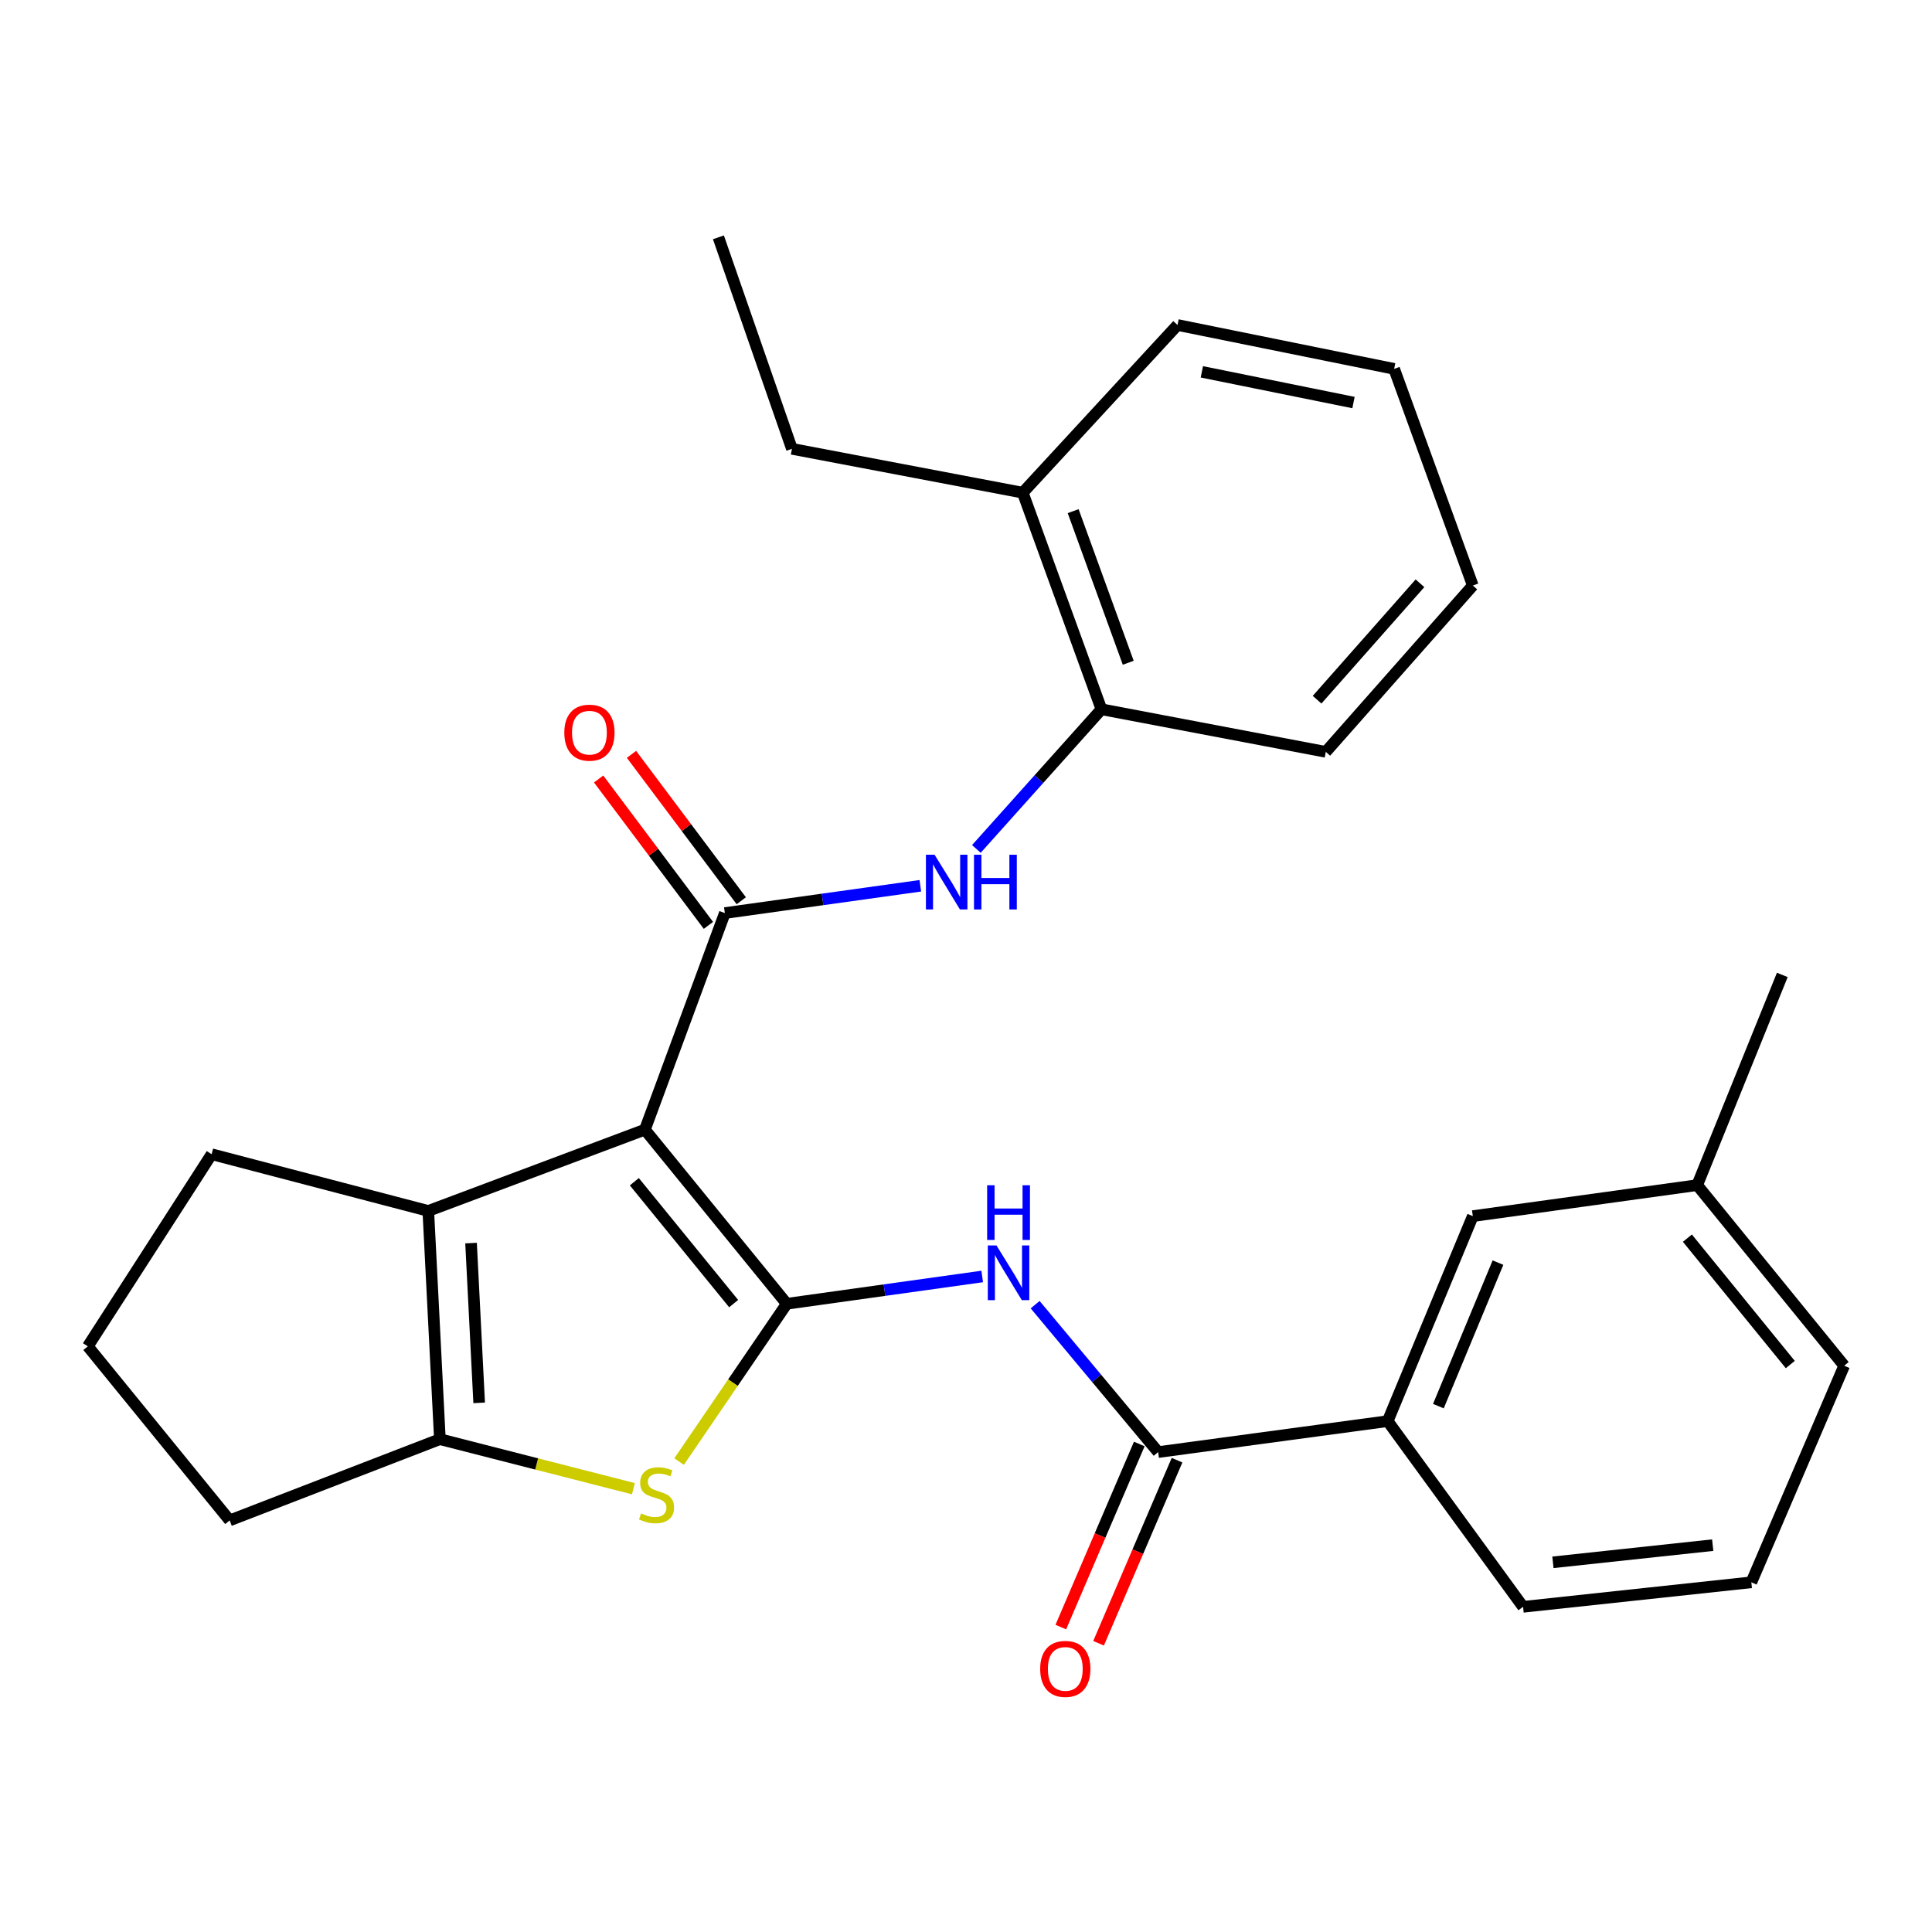 <?xml version='1.0' encoding='iso-8859-1'?>
<svg version='1.1' baseProfile='full'
              xmlns='http://www.w3.org/2000/svg'
                      xmlns:rdkit='http://www.rdkit.org/xml'
                      xmlns:xlink='http://www.w3.org/1999/xlink'
                  xml:space='preserve'
width='1000px' height='1000px' viewBox='0 0 1000 1000'>
<!-- END OF HEADER -->
<rect style='opacity:1.0;fill:#FFFFFF;stroke:none' width='1000' height='1000' x='0' y='0'> </rect>
<path class='bond-0' d='M 333.797,584.713 L 407.232,674.835' style='fill:none;fill-rule:evenodd;stroke:#000000;stroke-width:6px;stroke-linecap:butt;stroke-linejoin:miter;stroke-opacity:1' />
<path class='bond-0' d='M 328.332,611.659 L 379.737,674.745' style='fill:none;fill-rule:evenodd;stroke:#000000;stroke-width:6px;stroke-linecap:butt;stroke-linejoin:miter;stroke-opacity:1' />
<path class='bond-1' d='M 333.797,584.713 L 375.18,472.6' style='fill:none;fill-rule:evenodd;stroke:#000000;stroke-width:6px;stroke-linecap:butt;stroke-linejoin:miter;stroke-opacity:1' />
<path class='bond-3' d='M 333.797,584.713 L 221.684,626.78' style='fill:none;fill-rule:evenodd;stroke:#000000;stroke-width:6px;stroke-linecap:butt;stroke-linejoin:miter;stroke-opacity:1' />
<path class='bond-2' d='M 407.232,674.835 L 379.364,715.67' style='fill:none;fill-rule:evenodd;stroke:#000000;stroke-width:6px;stroke-linecap:butt;stroke-linejoin:miter;stroke-opacity:1' />
<path class='bond-2' d='M 379.364,715.67 L 351.497,756.505' style='fill:none;fill-rule:evenodd;stroke:#CCCC00;stroke-width:6px;stroke-linecap:butt;stroke-linejoin:miter;stroke-opacity:1' />
<path class='bond-4' d='M 407.232,674.835 L 457.81,667.769' style='fill:none;fill-rule:evenodd;stroke:#000000;stroke-width:6px;stroke-linecap:butt;stroke-linejoin:miter;stroke-opacity:1' />
<path class='bond-4' d='M 457.81,667.769 L 508.388,660.702' style='fill:none;fill-rule:evenodd;stroke:#0000FF;stroke-width:6px;stroke-linecap:butt;stroke-linejoin:miter;stroke-opacity:1' />
<path class='bond-7' d='M 375.18,472.6 L 425.769,465.538' style='fill:none;fill-rule:evenodd;stroke:#000000;stroke-width:6px;stroke-linecap:butt;stroke-linejoin:miter;stroke-opacity:1' />
<path class='bond-7' d='M 425.769,465.538 L 476.359,458.477' style='fill:none;fill-rule:evenodd;stroke:#0000FF;stroke-width:6px;stroke-linecap:butt;stroke-linejoin:miter;stroke-opacity:1' />
<path class='bond-10' d='M 383.683,466.222 L 355.267,428.336' style='fill:none;fill-rule:evenodd;stroke:#000000;stroke-width:6px;stroke-linecap:butt;stroke-linejoin:miter;stroke-opacity:1' />
<path class='bond-10' d='M 355.267,428.336 L 326.851,390.45' style='fill:none;fill-rule:evenodd;stroke:#FF0000;stroke-width:6px;stroke-linecap:butt;stroke-linejoin:miter;stroke-opacity:1' />
<path class='bond-10' d='M 366.676,478.977 L 338.261,441.091' style='fill:none;fill-rule:evenodd;stroke:#000000;stroke-width:6px;stroke-linecap:butt;stroke-linejoin:miter;stroke-opacity:1' />
<path class='bond-10' d='M 338.261,441.091 L 309.845,403.205' style='fill:none;fill-rule:evenodd;stroke:#FF0000;stroke-width:6px;stroke-linecap:butt;stroke-linejoin:miter;stroke-opacity:1' />
<path class='bond-28' d='M 327.846,770.55 L 277.765,757.733' style='fill:none;fill-rule:evenodd;stroke:#CCCC00;stroke-width:6px;stroke-linecap:butt;stroke-linejoin:miter;stroke-opacity:1' />
<path class='bond-28' d='M 277.765,757.733 L 227.684,744.916' style='fill:none;fill-rule:evenodd;stroke:#000000;stroke-width:6px;stroke-linecap:butt;stroke-linejoin:miter;stroke-opacity:1' />
<path class='bond-5' d='M 221.684,626.78 L 227.684,744.916' style='fill:none;fill-rule:evenodd;stroke:#000000;stroke-width:6px;stroke-linecap:butt;stroke-linejoin:miter;stroke-opacity:1' />
<path class='bond-5' d='M 243.815,643.422 L 248.015,726.117' style='fill:none;fill-rule:evenodd;stroke:#000000;stroke-width:6px;stroke-linecap:butt;stroke-linejoin:miter;stroke-opacity:1' />
<path class='bond-14' d='M 221.684,626.78 L 109.536,597.42' style='fill:none;fill-rule:evenodd;stroke:#000000;stroke-width:6px;stroke-linecap:butt;stroke-linejoin:miter;stroke-opacity:1' />
<path class='bond-6' d='M 535.787,675.289 L 567.626,713.445' style='fill:none;fill-rule:evenodd;stroke:#0000FF;stroke-width:6px;stroke-linecap:butt;stroke-linejoin:miter;stroke-opacity:1' />
<path class='bond-6' d='M 567.626,713.445 L 599.464,751.6' style='fill:none;fill-rule:evenodd;stroke:#000000;stroke-width:6px;stroke-linecap:butt;stroke-linejoin:miter;stroke-opacity:1' />
<path class='bond-15' d='M 227.684,744.916 L 118.878,786.96' style='fill:none;fill-rule:evenodd;stroke:#000000;stroke-width:6px;stroke-linecap:butt;stroke-linejoin:miter;stroke-opacity:1' />
<path class='bond-8' d='M 599.464,751.6 L 718.262,735.574' style='fill:none;fill-rule:evenodd;stroke:#000000;stroke-width:6px;stroke-linecap:butt;stroke-linejoin:miter;stroke-opacity:1' />
<path class='bond-11' d='M 589.695,747.413 L 569.384,794.796' style='fill:none;fill-rule:evenodd;stroke:#000000;stroke-width:6px;stroke-linecap:butt;stroke-linejoin:miter;stroke-opacity:1' />
<path class='bond-11' d='M 569.384,794.796 L 549.074,842.179' style='fill:none;fill-rule:evenodd;stroke:#FF0000;stroke-width:6px;stroke-linecap:butt;stroke-linejoin:miter;stroke-opacity:1' />
<path class='bond-11' d='M 609.234,755.788 L 588.923,803.171' style='fill:none;fill-rule:evenodd;stroke:#000000;stroke-width:6px;stroke-linecap:butt;stroke-linejoin:miter;stroke-opacity:1' />
<path class='bond-11' d='M 588.923,803.171 L 568.612,850.554' style='fill:none;fill-rule:evenodd;stroke:#FF0000;stroke-width:6px;stroke-linecap:butt;stroke-linejoin:miter;stroke-opacity:1' />
<path class='bond-9' d='M 505.366,439.412 L 537.735,403.268' style='fill:none;fill-rule:evenodd;stroke:#0000FF;stroke-width:6px;stroke-linecap:butt;stroke-linejoin:miter;stroke-opacity:1' />
<path class='bond-9' d='M 537.735,403.268 L 570.104,367.124' style='fill:none;fill-rule:evenodd;stroke:#000000;stroke-width:6px;stroke-linecap:butt;stroke-linejoin:miter;stroke-opacity:1' />
<path class='bond-12' d='M 718.262,735.574 L 762.325,629.461' style='fill:none;fill-rule:evenodd;stroke:#000000;stroke-width:6px;stroke-linecap:butt;stroke-linejoin:miter;stroke-opacity:1' />
<path class='bond-12' d='M 744.504,727.81 L 775.348,653.53' style='fill:none;fill-rule:evenodd;stroke:#000000;stroke-width:6px;stroke-linecap:butt;stroke-linejoin:miter;stroke-opacity:1' />
<path class='bond-17' d='M 718.262,735.574 L 788.343,831.696' style='fill:none;fill-rule:evenodd;stroke:#000000;stroke-width:6px;stroke-linecap:butt;stroke-linejoin:miter;stroke-opacity:1' />
<path class='bond-13' d='M 570.104,367.124 L 529.372,255.011' style='fill:none;fill-rule:evenodd;stroke:#000000;stroke-width:6px;stroke-linecap:butt;stroke-linejoin:miter;stroke-opacity:1' />
<path class='bond-13' d='M 583.975,343.048 L 555.462,264.569' style='fill:none;fill-rule:evenodd;stroke:#000000;stroke-width:6px;stroke-linecap:butt;stroke-linejoin:miter;stroke-opacity:1' />
<path class='bond-20' d='M 570.104,367.124 L 686.233,389.162' style='fill:none;fill-rule:evenodd;stroke:#000000;stroke-width:6px;stroke-linecap:butt;stroke-linejoin:miter;stroke-opacity:1' />
<path class='bond-16' d='M 762.325,629.461 L 878.465,613.423' style='fill:none;fill-rule:evenodd;stroke:#000000;stroke-width:6px;stroke-linecap:butt;stroke-linejoin:miter;stroke-opacity:1' />
<path class='bond-21' d='M 529.372,255.011 L 409.901,232.312' style='fill:none;fill-rule:evenodd;stroke:#000000;stroke-width:6px;stroke-linecap:butt;stroke-linejoin:miter;stroke-opacity:1' />
<path class='bond-22' d='M 529.372,255.011 L 609.479,168.219' style='fill:none;fill-rule:evenodd;stroke:#000000;stroke-width:6px;stroke-linecap:butt;stroke-linejoin:miter;stroke-opacity:1' />
<path class='bond-18' d='M 109.536,597.42 L 45.455,696.861' style='fill:none;fill-rule:evenodd;stroke:#000000;stroke-width:6px;stroke-linecap:butt;stroke-linejoin:miter;stroke-opacity:1' />
<path class='bond-29' d='M 118.878,786.96 L 45.455,696.861' style='fill:none;fill-rule:evenodd;stroke:#000000;stroke-width:6px;stroke-linecap:butt;stroke-linejoin:miter;stroke-opacity:1' />
<path class='bond-24' d='M 878.465,613.423 L 922.517,504.617' style='fill:none;fill-rule:evenodd;stroke:#000000;stroke-width:6px;stroke-linecap:butt;stroke-linejoin:miter;stroke-opacity:1' />
<path class='bond-31' d='M 878.465,613.423 L 954.545,706.888' style='fill:none;fill-rule:evenodd;stroke:#000000;stroke-width:6px;stroke-linecap:butt;stroke-linejoin:miter;stroke-opacity:1' />
<path class='bond-31' d='M 873.391,640.863 L 926.647,706.288' style='fill:none;fill-rule:evenodd;stroke:#000000;stroke-width:6px;stroke-linecap:butt;stroke-linejoin:miter;stroke-opacity:1' />
<path class='bond-19' d='M 788.343,831.696 L 906.49,819' style='fill:none;fill-rule:evenodd;stroke:#000000;stroke-width:6px;stroke-linecap:butt;stroke-linejoin:miter;stroke-opacity:1' />
<path class='bond-19' d='M 803.793,808.655 L 886.497,799.768' style='fill:none;fill-rule:evenodd;stroke:#000000;stroke-width:6px;stroke-linecap:butt;stroke-linejoin:miter;stroke-opacity:1' />
<path class='bond-23' d='M 906.49,819 L 954.545,706.888' style='fill:none;fill-rule:evenodd;stroke:#000000;stroke-width:6px;stroke-linecap:butt;stroke-linejoin:miter;stroke-opacity:1' />
<path class='bond-26' d='M 686.233,389.162 L 762.325,303.066' style='fill:none;fill-rule:evenodd;stroke:#000000;stroke-width:6px;stroke-linecap:butt;stroke-linejoin:miter;stroke-opacity:1' />
<path class='bond-26' d='M 681.718,362.169 L 734.983,301.903' style='fill:none;fill-rule:evenodd;stroke:#000000;stroke-width:6px;stroke-linecap:butt;stroke-linejoin:miter;stroke-opacity:1' />
<path class='bond-25' d='M 409.901,232.312 L 371.849,122.845' style='fill:none;fill-rule:evenodd;stroke:#000000;stroke-width:6px;stroke-linecap:butt;stroke-linejoin:miter;stroke-opacity:1' />
<path class='bond-30' d='M 609.479,168.219 L 721.604,190.93' style='fill:none;fill-rule:evenodd;stroke:#000000;stroke-width:6px;stroke-linecap:butt;stroke-linejoin:miter;stroke-opacity:1' />
<path class='bond-30' d='M 622.078,192.461 L 700.565,208.358' style='fill:none;fill-rule:evenodd;stroke:#000000;stroke-width:6px;stroke-linecap:butt;stroke-linejoin:miter;stroke-opacity:1' />
<path class='bond-27' d='M 762.325,303.066 L 721.604,190.93' style='fill:none;fill-rule:evenodd;stroke:#000000;stroke-width:6px;stroke-linecap:butt;stroke-linejoin:miter;stroke-opacity:1' />
<path  class='atom-3' d='M 331.82 783.334
Q 332.14 783.454, 333.46 784.014
Q 334.78 784.574, 336.22 784.934
Q 337.7 785.254, 339.14 785.254
Q 341.82 785.254, 343.38 783.974
Q 344.94 782.654, 344.94 780.374
Q 344.94 778.814, 344.14 777.854
Q 343.38 776.894, 342.18 776.374
Q 340.98 775.854, 338.98 775.254
Q 336.46 774.494, 334.94 773.774
Q 333.46 773.054, 332.38 771.534
Q 331.34 770.014, 331.34 767.454
Q 331.34 763.894, 333.74 761.694
Q 336.18 759.494, 340.98 759.494
Q 344.26 759.494, 347.98 761.054
L 347.06 764.134
Q 343.66 762.734, 341.1 762.734
Q 338.34 762.734, 336.82 763.894
Q 335.3 765.014, 335.34 766.974
Q 335.34 768.494, 336.1 769.414
Q 336.9 770.334, 338.02 770.854
Q 339.18 771.374, 341.1 771.974
Q 343.66 772.774, 345.18 773.574
Q 346.7 774.374, 347.78 776.014
Q 348.9 777.614, 348.9 780.374
Q 348.9 784.294, 346.26 786.414
Q 343.66 788.494, 339.3 788.494
Q 336.78 788.494, 334.86 787.934
Q 332.98 787.414, 330.74 786.494
L 331.82 783.334
' fill='#CCCC00'/>
<path  class='atom-5' d='M 515.766 644.637
L 525.046 659.637
Q 525.966 661.117, 527.446 663.797
Q 528.926 666.477, 529.006 666.637
L 529.006 644.637
L 532.766 644.637
L 532.766 672.957
L 528.886 672.957
L 518.926 656.557
Q 517.766 654.637, 516.526 652.437
Q 515.326 650.237, 514.966 649.557
L 514.966 672.957
L 511.286 672.957
L 511.286 644.637
L 515.766 644.637
' fill='#0000FF'/>
<path  class='atom-5' d='M 510.946 613.485
L 514.786 613.485
L 514.786 625.525
L 529.266 625.525
L 529.266 613.485
L 533.106 613.485
L 533.106 641.805
L 529.266 641.805
L 529.266 628.725
L 514.786 628.725
L 514.786 641.805
L 510.946 641.805
L 510.946 613.485
' fill='#0000FF'/>
<path  class='atom-8' d='M 483.737 442.413
L 493.017 457.413
Q 493.937 458.893, 495.417 461.573
Q 496.897 464.253, 496.977 464.413
L 496.977 442.413
L 500.737 442.413
L 500.737 470.733
L 496.857 470.733
L 486.897 454.333
Q 485.737 452.413, 484.497 450.213
Q 483.297 448.013, 482.937 447.333
L 482.937 470.733
L 479.257 470.733
L 479.257 442.413
L 483.737 442.413
' fill='#0000FF'/>
<path  class='atom-8' d='M 504.137 442.413
L 507.977 442.413
L 507.977 454.453
L 522.457 454.453
L 522.457 442.413
L 526.297 442.413
L 526.297 470.733
L 522.457 470.733
L 522.457 457.653
L 507.977 457.653
L 507.977 470.733
L 504.137 470.733
L 504.137 442.413
' fill='#0000FF'/>
<path  class='atom-11' d='M 292.087 379.227
Q 292.087 372.427, 295.447 368.627
Q 298.807 364.827, 305.087 364.827
Q 311.367 364.827, 314.727 368.627
Q 318.087 372.427, 318.087 379.227
Q 318.087 386.107, 314.687 390.027
Q 311.287 393.907, 305.087 393.907
Q 298.847 393.907, 295.447 390.027
Q 292.087 386.147, 292.087 379.227
M 305.087 390.707
Q 309.407 390.707, 311.727 387.827
Q 314.087 384.907, 314.087 379.227
Q 314.087 373.667, 311.727 370.867
Q 309.407 368.027, 305.087 368.027
Q 300.767 368.027, 298.407 370.827
Q 296.087 373.627, 296.087 379.227
Q 296.087 384.947, 298.407 387.827
Q 300.767 390.707, 305.087 390.707
' fill='#FF0000'/>
<path  class='atom-12' d='M 538.397 863.817
Q 538.397 857.017, 541.757 853.217
Q 545.117 849.417, 551.397 849.417
Q 557.677 849.417, 561.037 853.217
Q 564.397 857.017, 564.397 863.817
Q 564.397 870.697, 560.997 874.617
Q 557.597 878.497, 551.397 878.497
Q 545.157 878.497, 541.757 874.617
Q 538.397 870.737, 538.397 863.817
M 551.397 875.297
Q 555.717 875.297, 558.037 872.417
Q 560.397 869.497, 560.397 863.817
Q 560.397 858.257, 558.037 855.457
Q 555.717 852.617, 551.397 852.617
Q 547.077 852.617, 544.717 855.417
Q 542.397 858.217, 542.397 863.817
Q 542.397 869.537, 544.717 872.417
Q 547.077 875.297, 551.397 875.297
' fill='#FF0000'/>
</svg>
